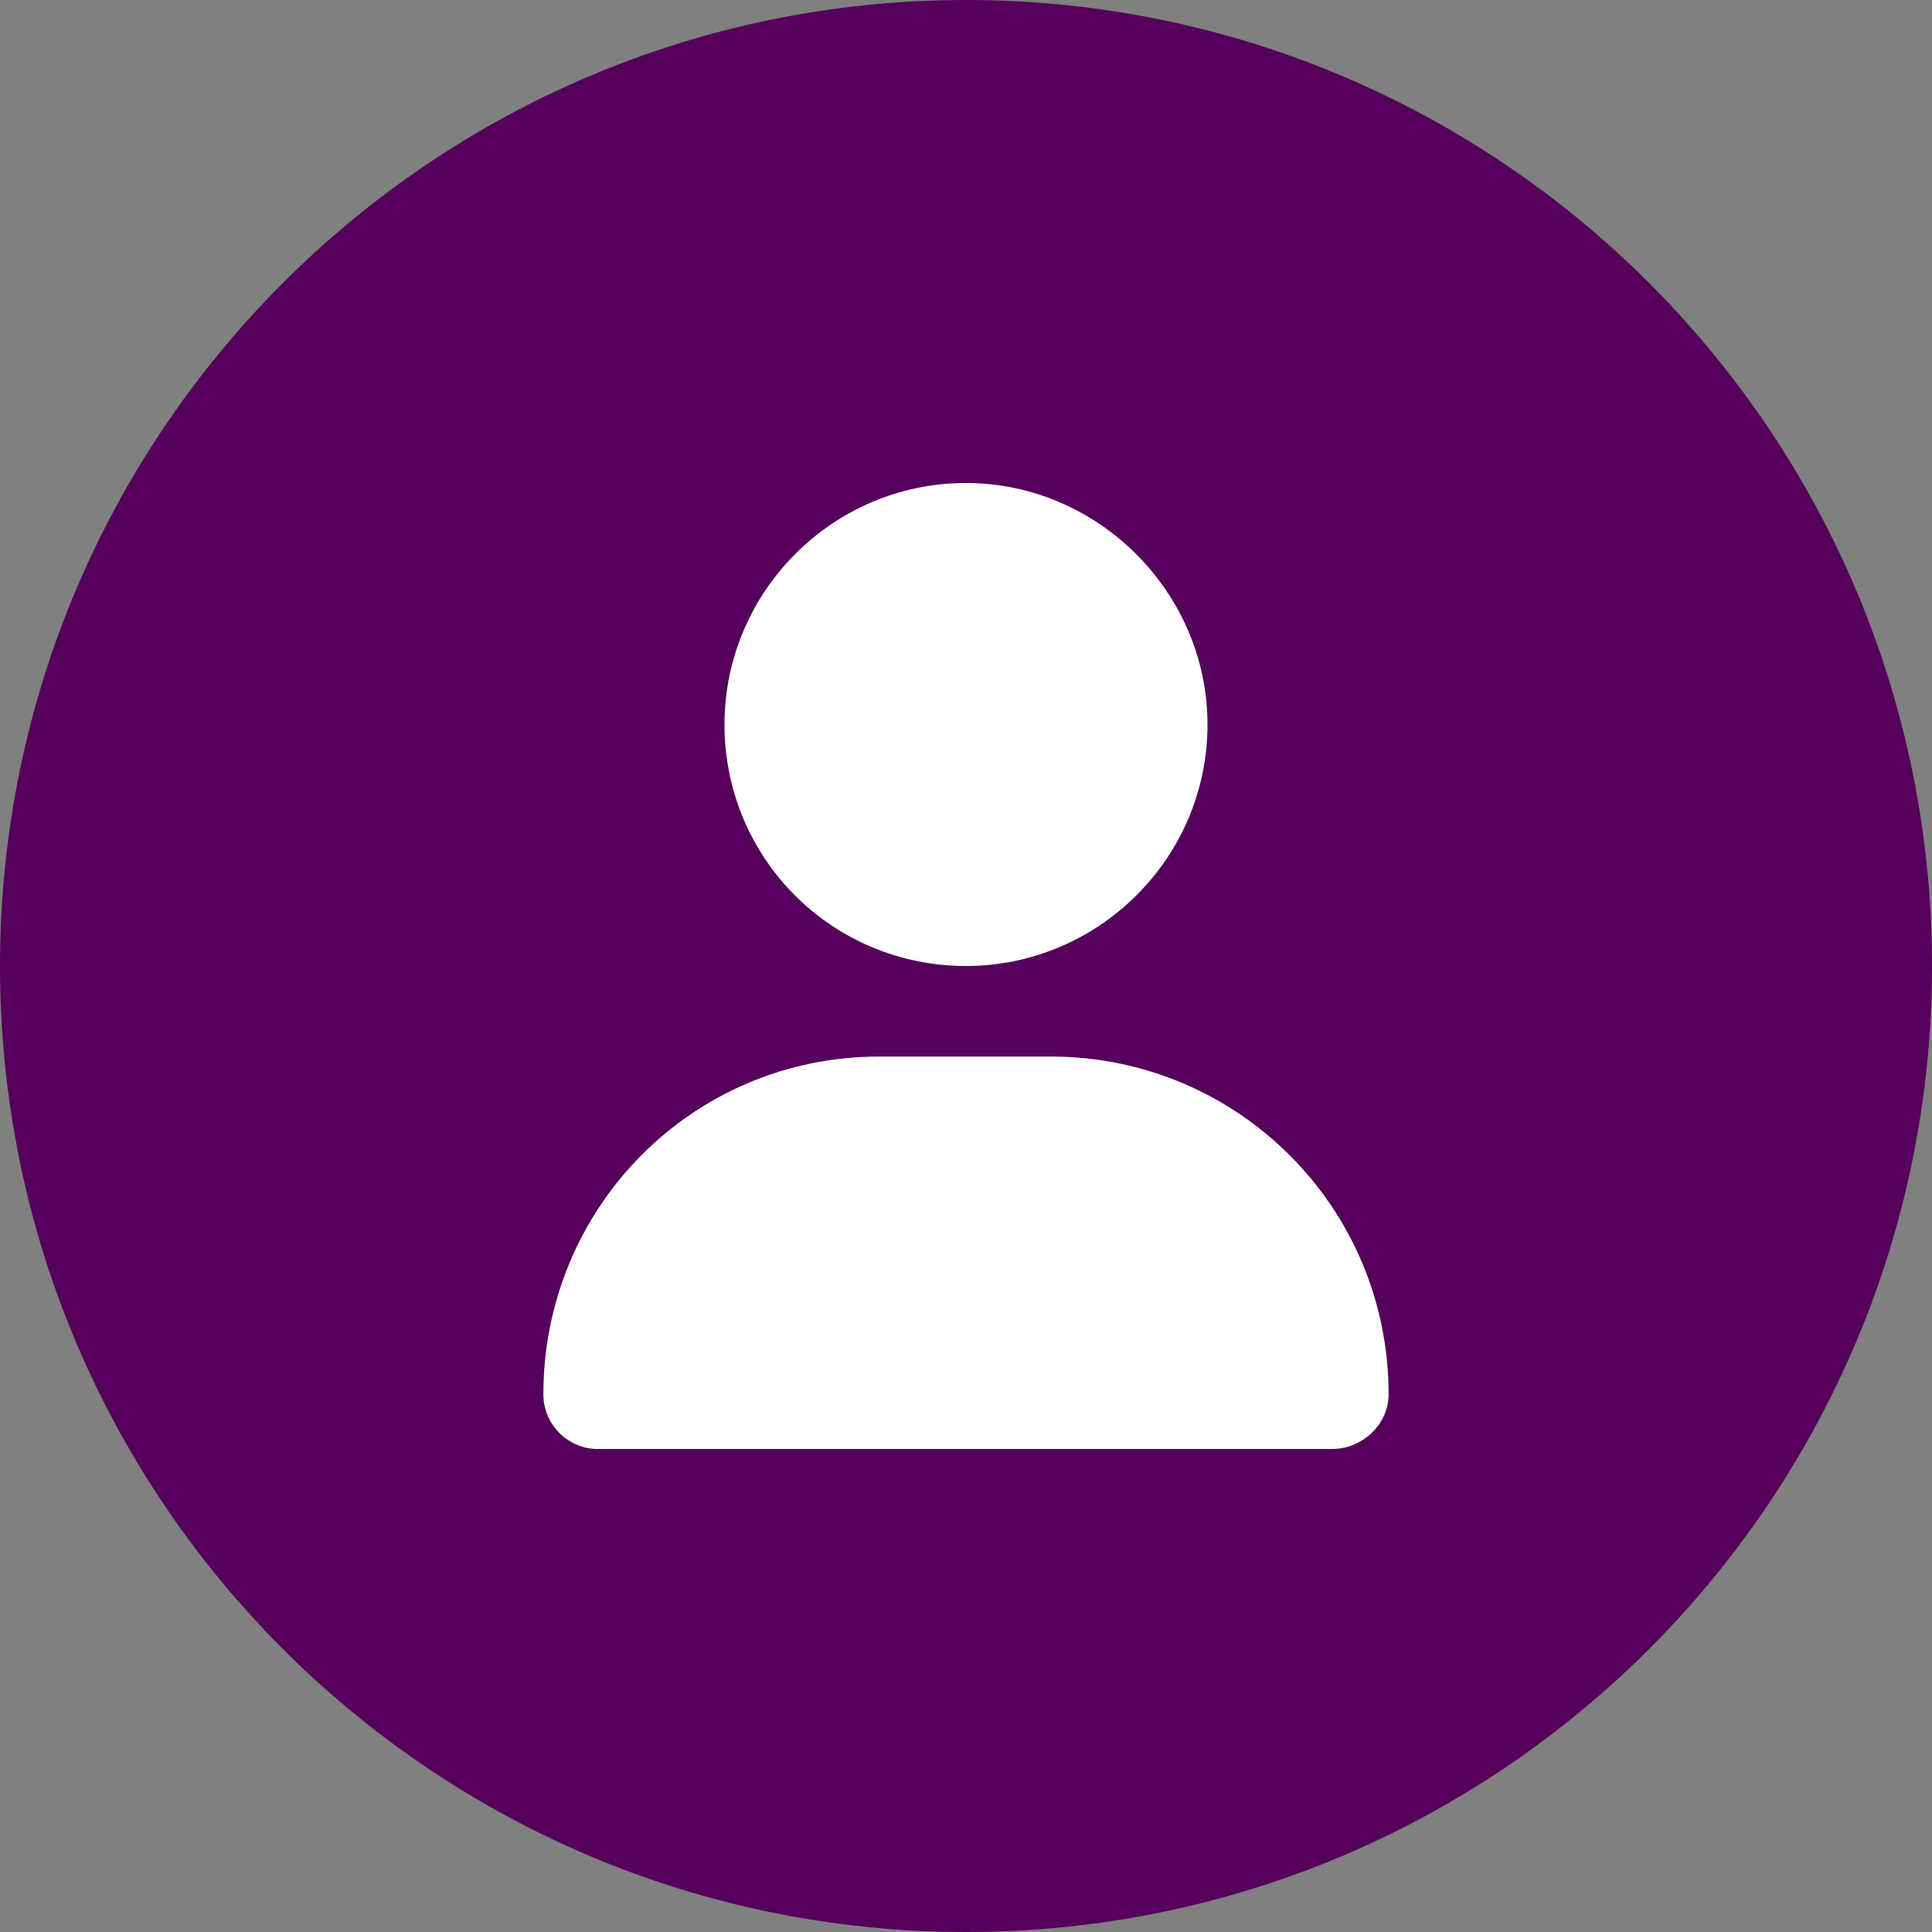 <svg width="48" height="48" viewBox="0 0 48 48" fill="none" xmlns="http://www.w3.org/2000/svg">
<rect x="0" y="0" width="48" height="48" fill="#808080" stroke="none"/>
<path d="M0 24C0 10.745 10.745 0 24 0C37.255 0 48 10.745 48 24C48 37.255 37.255 48 24 48C10.745 48 0 37.255 0 24Z" fill="#55005A"/>
<path d="M24 24C20.672 24 18 21.328 18 18C18 14.719 20.672 12 24 12C27.281 12 30 14.719 30 18C30 21.328 27.281 24 24 24ZM21.844 26.25H26.109C30.75 26.25 34.5 30 34.5 34.641C34.5 35.391 33.844 36 33.094 36H14.859C14.109 36 13.5 35.391 13.5 34.641C13.5 30 17.203 26.25 21.844 26.25Z" fill="white"/>
</svg>
